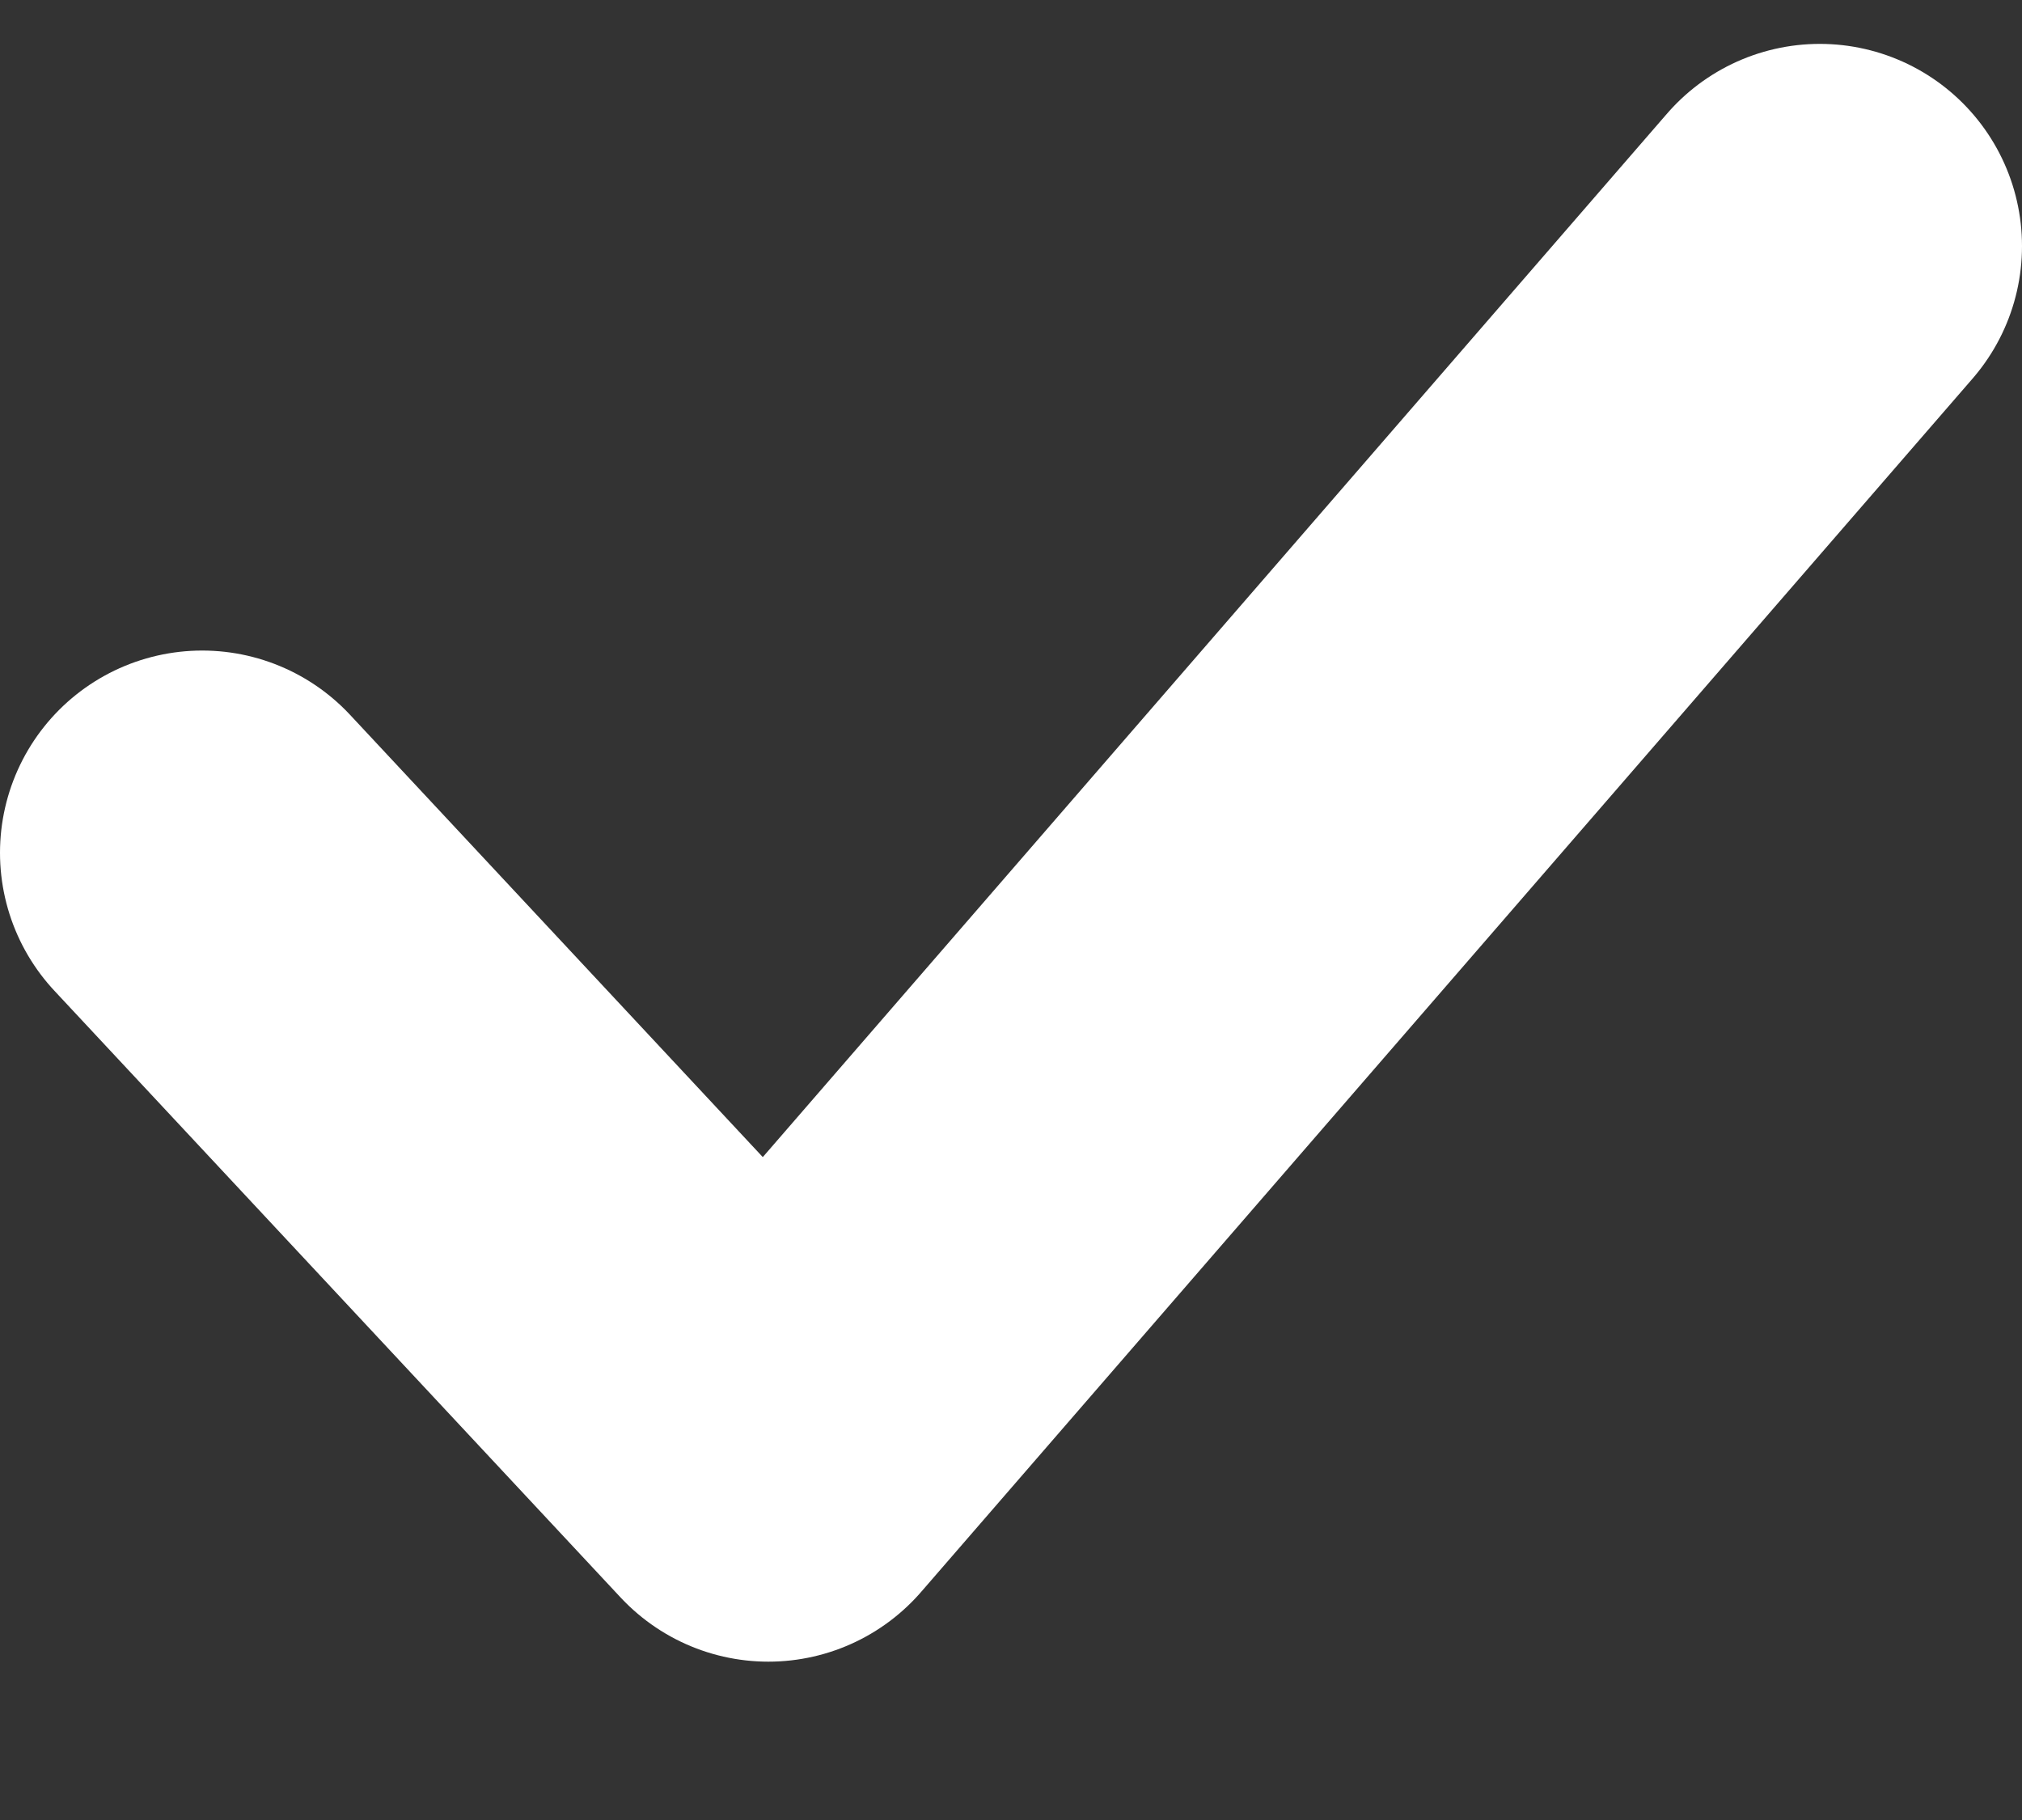 <svg width="10" height="9" viewBox="0 0 10 9" fill="none" xmlns="http://www.w3.org/2000/svg">
<rect x="0" y="0" width="10" height="9" fill="#333333" stroke="none"/>
<path d="M1 4.217L3.8 7.217L9 1.217" stroke="white" stroke-width="2" stroke-linecap="round" stroke-linejoin="round"/>
</svg>
